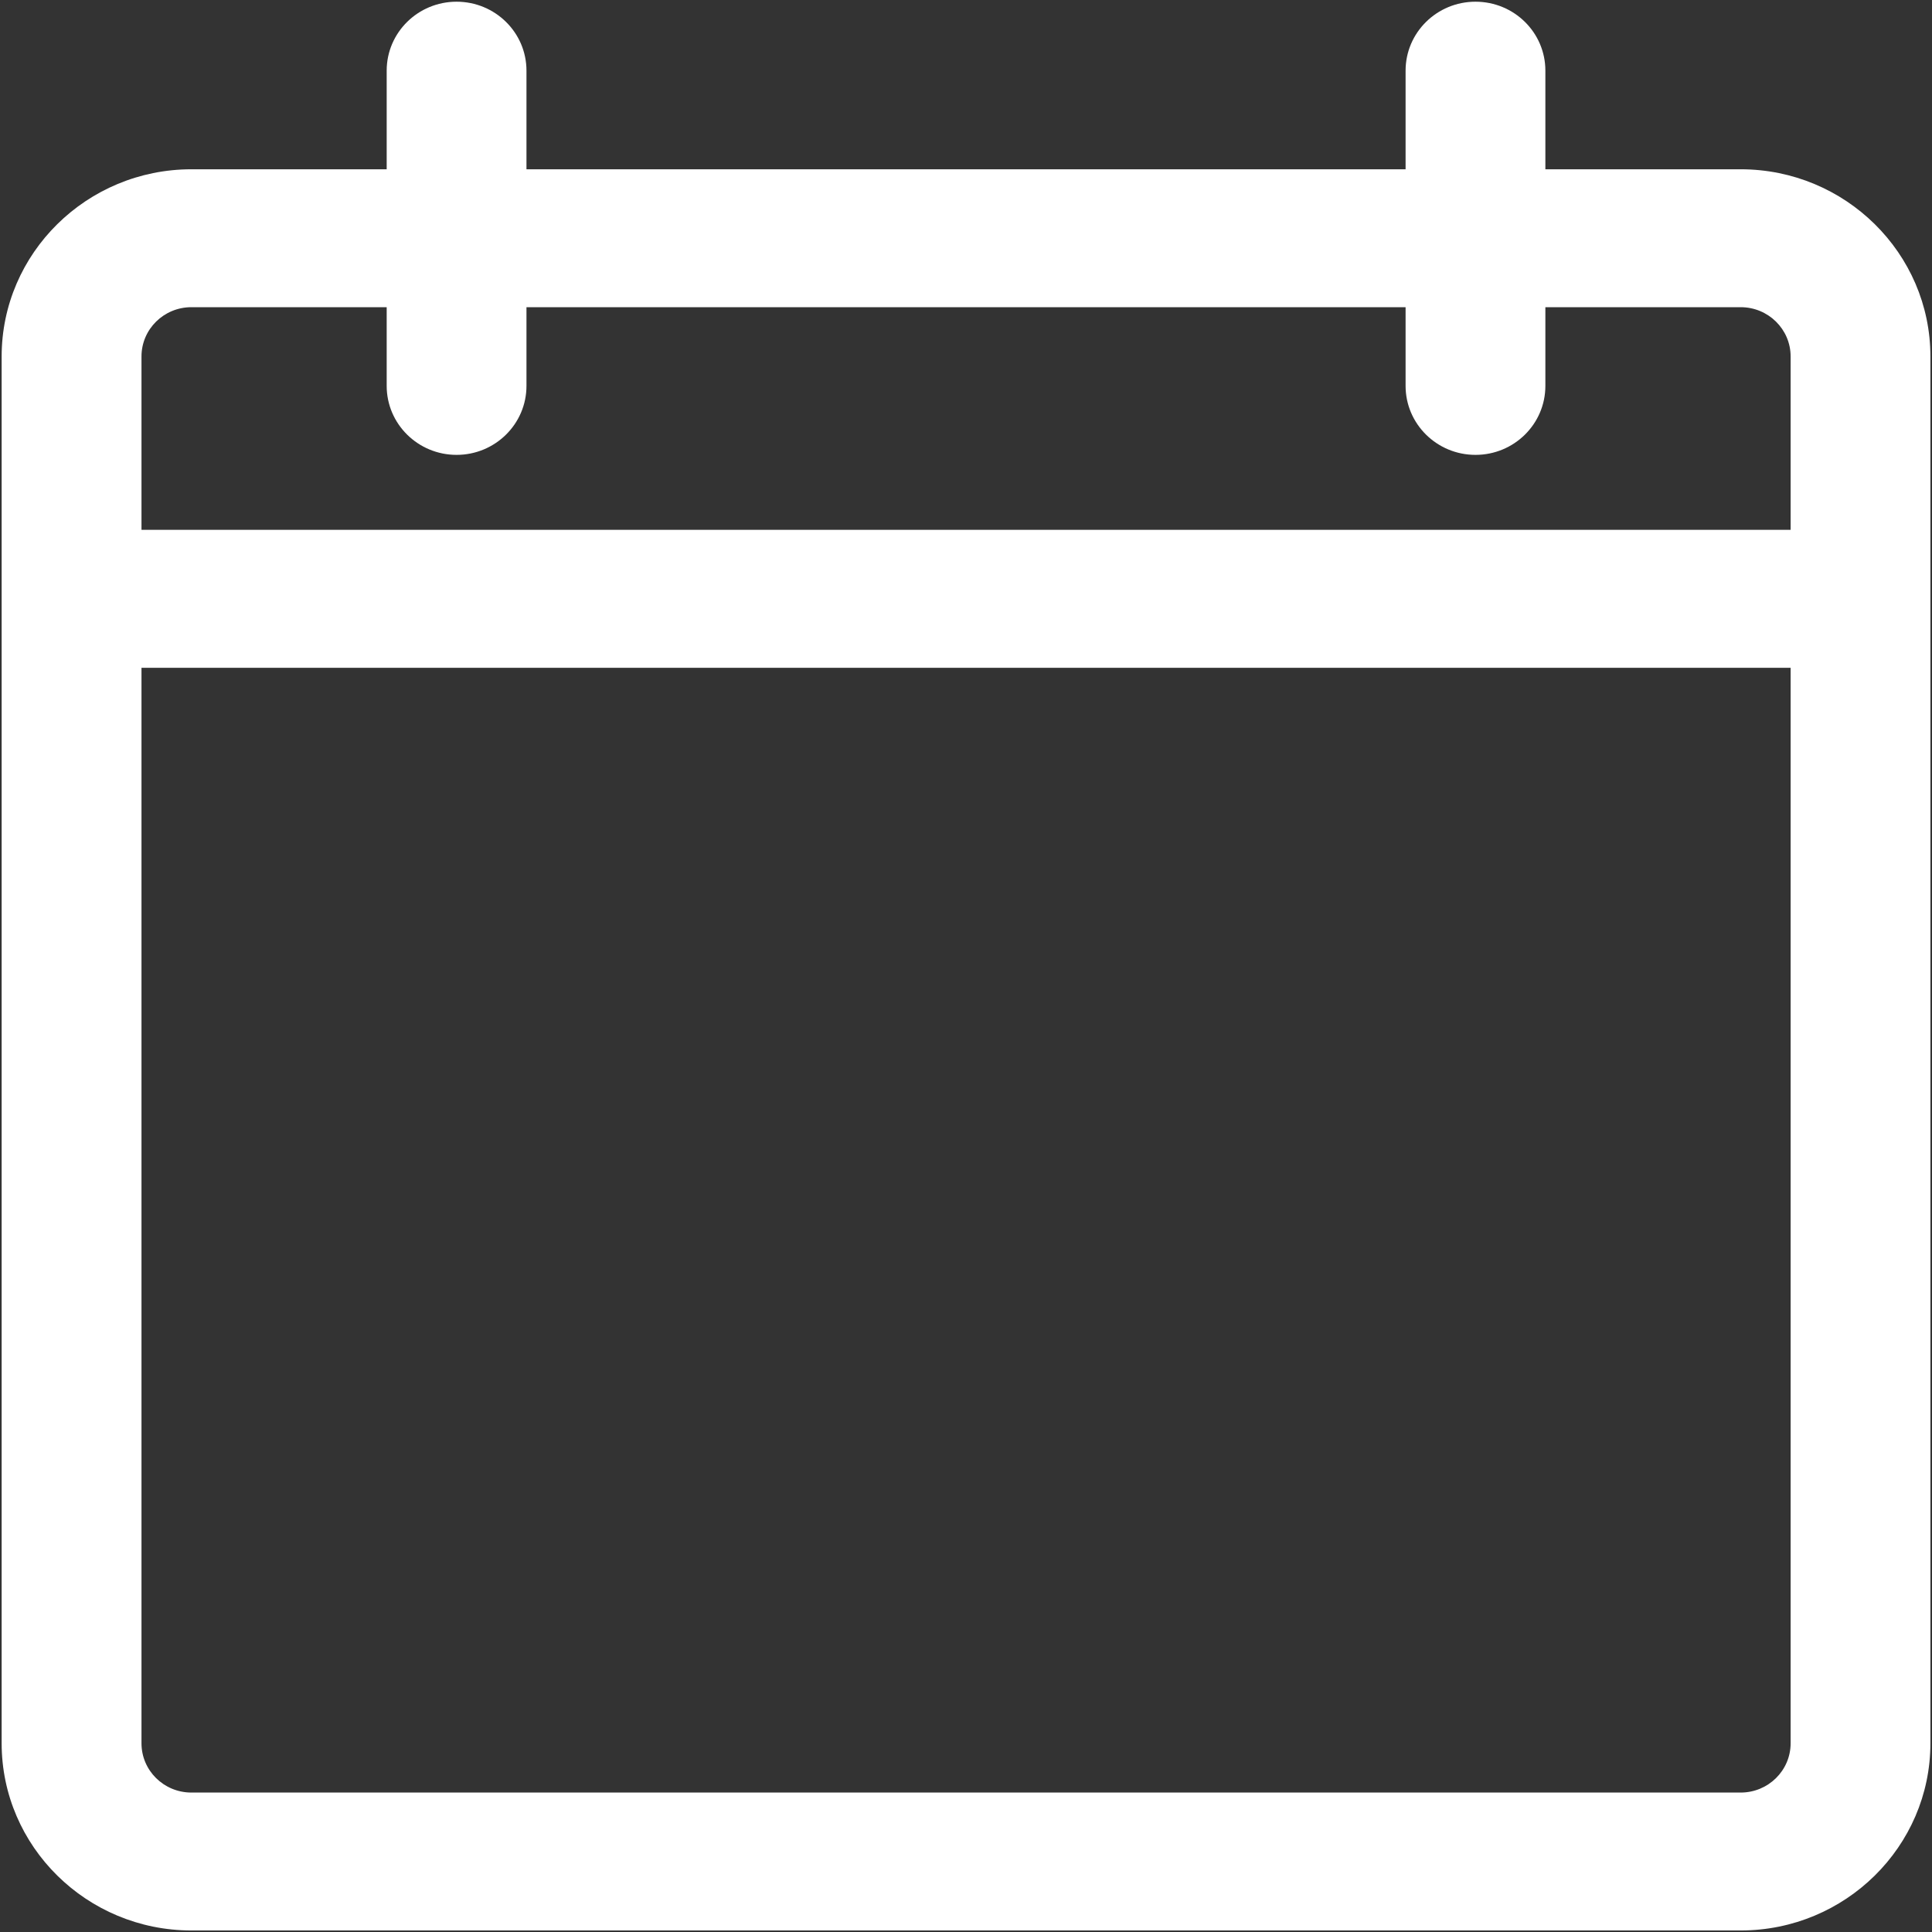 <svg width="34" height="34" viewBox="0 0 34 34" fill="none" xmlns="http://www.w3.org/2000/svg">
<rect x="0" y="0" width="34" height="34" fill="#333333" stroke="none"/>
<path d="M0.029 6.273V30.679C0.029 32.495 1.527 33.973 3.368 33.973H30.633C32.474 33.973 33.972 32.495 33.972 30.679V6.273C33.972 4.457 32.474 2.979 30.633 2.979H27.196V1.243C27.196 0.573 26.646 0.03 25.966 0.03C25.287 0.03 24.736 0.573 24.736 1.243V2.979H9.265V1.243C9.265 0.573 8.714 0.03 8.035 0.03C7.356 0.03 6.805 0.573 6.805 1.243V2.979H3.368C1.527 2.979 0.029 4.457 0.029 6.273ZM31.512 30.679C31.512 31.158 31.118 31.546 30.633 31.546H3.368C2.883 31.546 2.49 31.158 2.49 30.679V11.752H31.512V30.679H31.512ZM8.035 8.005C8.714 8.005 9.265 7.461 9.265 6.791V5.406H24.736V6.791C24.736 7.461 25.287 8.005 25.966 8.005C26.646 8.005 27.196 7.461 27.196 6.791V5.406H30.633C31.118 5.406 31.512 5.794 31.512 6.273V9.324H2.49V6.273C2.49 5.794 2.883 5.406 3.368 5.406H6.805V6.791C6.805 7.461 7.356 8.005 8.035 8.005Z" fill="white"/>
</svg>
